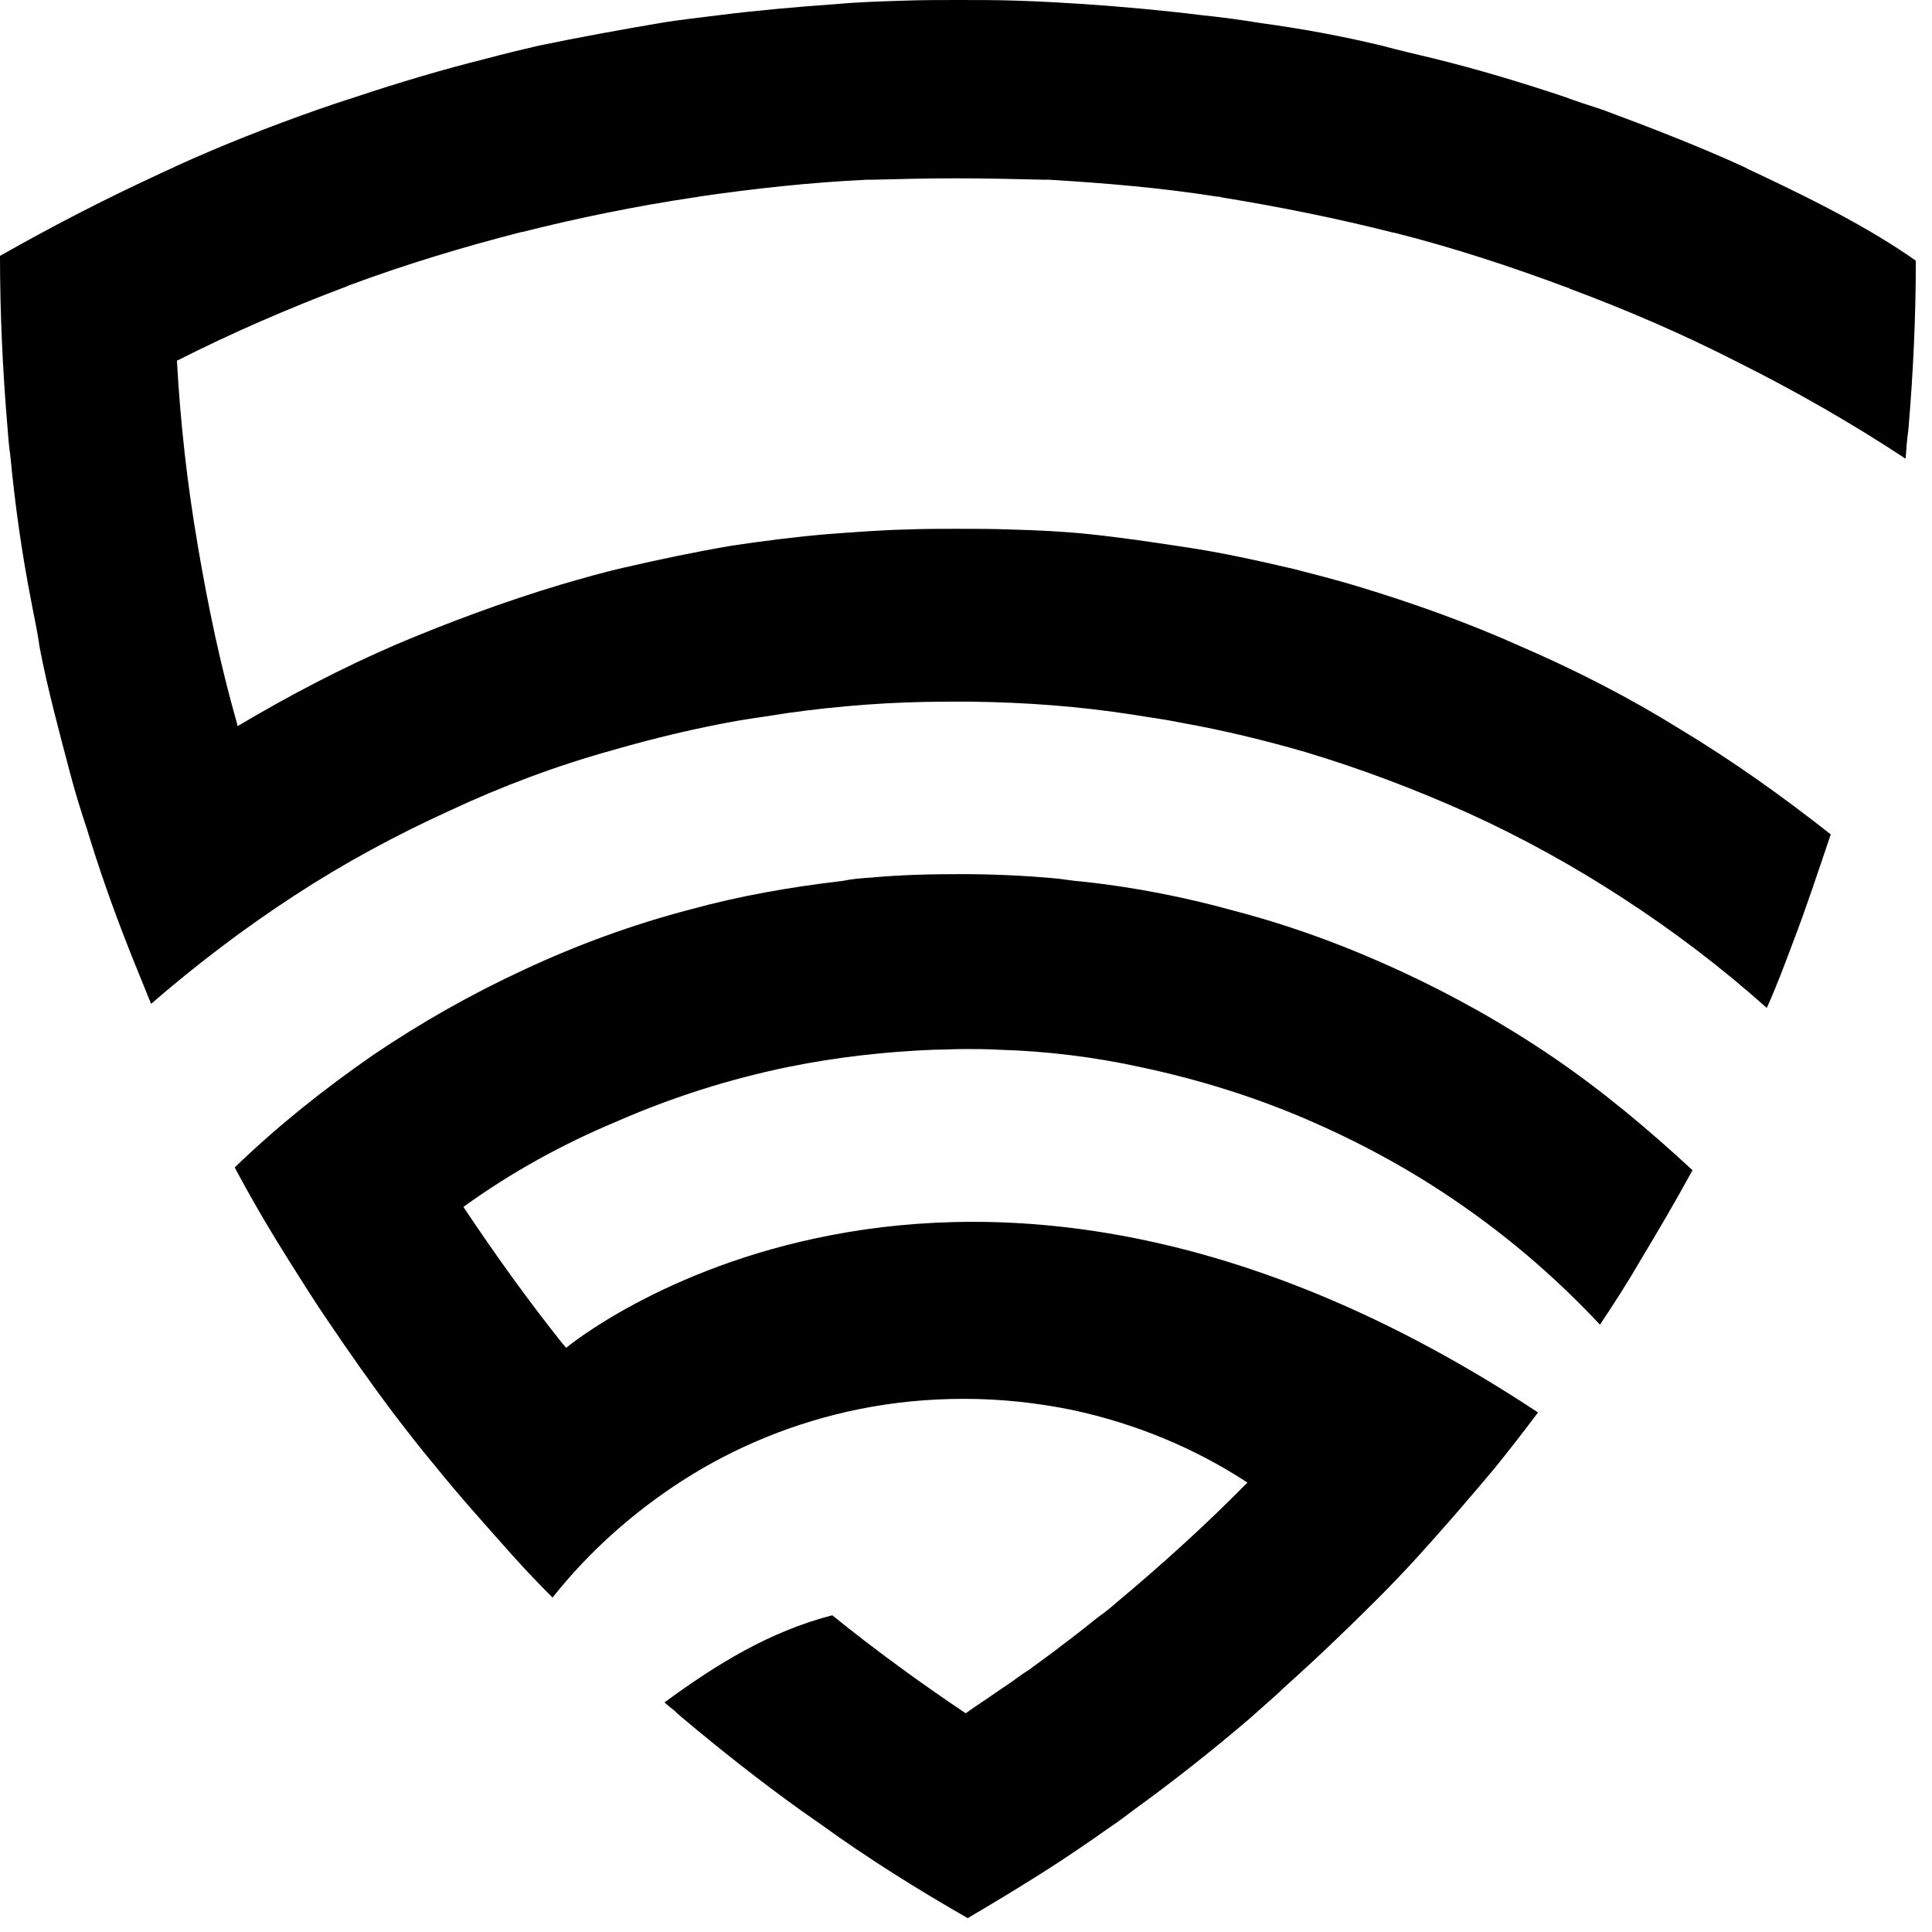 <svg width="118" height="118" viewBox="0 0 118 118" fill="none" xmlns="http://www.w3.org/2000/svg">
<path d="M107.701 10.766C107.285 10.558 106.87 10.392 106.495 10.184C103.669 8.895 100.759 7.773 97.849 6.692C97.06 6.443 96.311 6.194 95.522 5.903C92.903 5.03 90.284 4.24 87.582 3.575C86.543 3.325 85.462 3.076 84.382 2.785C81.971 2.203 79.477 1.746 77.024 1.413C75.777 1.205 74.489 1.039 73.283 0.914C70.955 0.624 68.586 0.416 66.217 0.249C64.887 0.166 63.556 0.083 62.143 0.042C60.938 -1.01489e-05 59.774 0 58.527 0C57.404 0 56.324 -1.01489e-05 55.16 0.042C53.83 0.083 52.416 0.125 51.086 0.249C48.717 0.416 46.348 0.624 44.02 0.914C42.731 1.081 41.484 1.205 40.279 1.413C37.826 1.829 35.332 2.286 32.921 2.785C31.841 3.034 30.801 3.284 29.721 3.575C27.06 4.24 24.4 5.03 21.781 5.903C20.991 6.152 20.243 6.401 19.412 6.692C16.461 7.732 13.592 8.854 10.766 10.142C10.35 10.35 9.935 10.517 9.519 10.724C6.277 12.221 3.076 13.883 0 15.629C0 19.204 0.166 22.654 0.457 26.104C0.499 26.686 0.54 27.185 0.624 27.767C0.914 30.801 1.33 33.794 1.912 36.745C2.078 37.66 2.286 38.533 2.411 39.489C2.91 42.108 3.616 44.685 4.281 47.221C4.572 48.343 4.947 49.548 5.321 50.67C6.027 52.998 6.817 55.243 7.69 57.488C8.189 58.776 8.729 60.065 9.228 61.312C12.013 58.901 14.964 56.656 18.04 54.661C21.033 52.707 24.192 51.003 27.476 49.507C30.677 48.01 34.002 46.763 37.452 45.807C39.905 45.1 42.482 44.477 45.059 44.02C46.057 43.853 47.013 43.729 48.01 43.562C51.252 43.105 54.495 42.856 57.862 42.856C58.069 42.856 58.277 42.856 58.485 42.856C58.735 42.856 59.067 42.856 59.317 42.856C62.684 42.898 65.967 43.147 69.168 43.646C70.166 43.812 71.163 43.937 72.161 44.145C74.738 44.602 77.274 45.225 79.726 45.932C83.176 46.971 86.46 48.218 89.702 49.673C92.986 51.169 96.145 52.915 99.138 54.869C102.214 56.864 105.165 59.109 107.909 61.561C108.491 60.273 108.989 58.942 109.488 57.612C110.32 55.451 111.068 53.165 111.816 50.962C108.865 48.634 105.83 46.472 102.588 44.519C99.512 42.606 96.27 40.944 92.903 39.489C89.661 38.034 86.294 36.829 82.844 35.789C81.597 35.415 80.308 35.083 79.019 34.75C76.858 34.251 74.655 33.753 72.41 33.42C70.498 33.129 68.544 32.838 66.591 32.63C65.011 32.464 63.349 32.381 61.686 32.339C60.605 32.298 59.524 32.298 58.402 32.298C57.363 32.298 56.407 32.298 55.368 32.339C53.705 32.381 52.084 32.506 50.463 32.63C48.509 32.797 46.555 33.046 44.643 33.337C42.44 33.711 40.279 34.168 38.117 34.667C36.829 34.958 35.54 35.332 34.252 35.706C30.801 36.745 27.434 37.992 24.192 39.364C20.825 40.819 17.583 42.523 14.507 44.352C14.507 44.311 14.465 44.186 14.465 44.145C13.468 40.653 12.72 37.078 12.096 33.42C12.096 33.337 12.055 33.254 12.055 33.171C11.431 29.513 11.015 25.813 10.807 22.031C14.175 20.326 17.625 18.83 21.158 17.5C21.199 17.5 21.199 17.458 21.241 17.458C24.691 16.17 28.266 15.089 31.841 14.174H31.882C35.332 13.302 38.824 12.595 42.399 12.055C42.44 12.055 42.565 12.055 42.648 12.013C46.057 11.514 49.507 11.14 52.998 10.974C53.081 10.974 53.248 10.974 53.372 10.974C55.035 10.932 56.739 10.891 58.402 10.891C60.148 10.891 61.977 10.932 63.64 10.974C63.723 10.974 63.889 10.974 64.014 10.974C67.505 11.182 70.955 11.473 74.364 12.013C74.447 12.013 74.53 12.013 74.613 12.055C78.188 12.636 81.68 13.343 85.13 14.216H85.171C88.788 15.13 92.321 16.294 95.771 17.583C95.813 17.583 95.854 17.583 95.854 17.625C99.429 18.955 102.879 20.451 106.204 22.155C109.696 23.901 113.105 25.855 116.388 28.016C116.43 27.434 116.472 26.811 116.555 26.27C116.846 22.862 117.012 19.412 117.012 15.92C114.227 13.967 111.026 12.345 107.701 10.766Z" fill="black"/>
<path d="M85.499 59.291C82.257 57.795 78.89 56.548 75.398 55.633C72.406 54.802 69.246 54.178 66.129 53.846C65.505 53.804 64.882 53.68 64.341 53.638C62.471 53.472 60.6 53.389 58.688 53.389C56.818 53.389 55.03 53.43 53.243 53.596C52.619 53.638 52.038 53.68 51.456 53.804C48.255 54.178 45.179 54.719 42.145 55.55C38.653 56.465 35.244 57.712 32.044 59.208C28.801 60.705 25.725 62.45 22.774 64.446C19.781 66.524 16.955 68.769 14.336 71.304C15.375 73.258 16.497 75.17 17.703 77.082C18.493 78.329 19.241 79.534 20.072 80.74C21.361 82.652 22.649 84.481 24.021 86.31C24.852 87.391 25.684 88.472 26.557 89.511C28.095 91.423 29.716 93.21 31.337 95.039C32.127 95.912 32.916 96.743 33.748 97.575C35.951 94.79 38.653 92.379 41.687 90.425C44.929 88.347 48.587 86.85 52.495 86.061C54.573 85.645 56.651 85.437 58.896 85.437C61.182 85.437 63.344 85.686 65.422 86.102C69.329 86.933 72.946 88.43 76.188 90.55C73.653 93.127 70.992 95.538 68.207 97.866C68.124 97.949 67.999 98.032 67.916 98.115C67.625 98.365 67.293 98.614 67.002 98.822C66.378 99.321 65.755 99.819 65.09 100.318C65.048 100.36 64.965 100.401 64.923 100.443C64.341 100.9 63.76 101.316 63.136 101.773C62.928 101.939 62.679 102.106 62.471 102.23C62.014 102.563 61.556 102.895 61.099 103.186C60.392 103.685 59.686 104.142 58.979 104.641C56.194 102.771 53.451 100.775 50.832 98.656C46.966 99.653 43.702 101.69 40.585 103.976C40.876 104.225 40.856 104.225 41.188 104.475C41.313 104.6 41.438 104.724 41.646 104.891C43.973 106.844 46.384 108.756 48.878 110.544C49.294 110.835 49.71 111.126 50.125 111.417C52.993 113.495 55.986 115.366 59.104 117.153C60.6 116.28 62.097 115.366 63.552 114.451C65.007 113.537 66.461 112.539 67.875 111.541C68.332 111.25 68.789 110.876 69.246 110.544C71.657 108.798 74.027 106.927 76.313 104.974C76.687 104.641 77.061 104.309 77.435 103.976C77.768 103.685 78.1 103.394 78.391 103.103C80.345 101.357 82.257 99.528 84.127 97.658C85 96.785 85.832 95.912 86.663 94.998C88.243 93.252 89.822 91.423 91.319 89.635C92.192 88.555 93.064 87.432 93.937 86.268C58.148 62.617 34.579 82.32 34.579 82.32C34.496 82.236 34.413 82.112 34.33 82.029C32.21 79.368 30.215 76.583 28.303 73.715C31.171 71.637 34.33 69.891 37.614 68.519C41.022 67.023 44.555 65.9 48.213 65.152C51.081 64.57 54.033 64.238 57.026 64.113C57.649 64.113 58.273 64.072 58.896 64.072C59.603 64.072 60.268 64.072 60.974 64.113C63.967 64.196 66.919 64.57 69.745 65.194C73.445 65.984 76.978 67.106 80.345 68.602C83.629 70.057 86.746 71.803 89.614 73.84C92.566 75.918 95.267 78.287 97.72 80.906C98.551 79.659 99.383 78.371 100.131 77.082C101.253 75.212 102.334 73.382 103.373 71.471C100.63 68.935 97.845 66.607 94.852 64.57C91.859 62.533 88.741 60.788 85.499 59.291Z" fill="black"/>
</svg>

